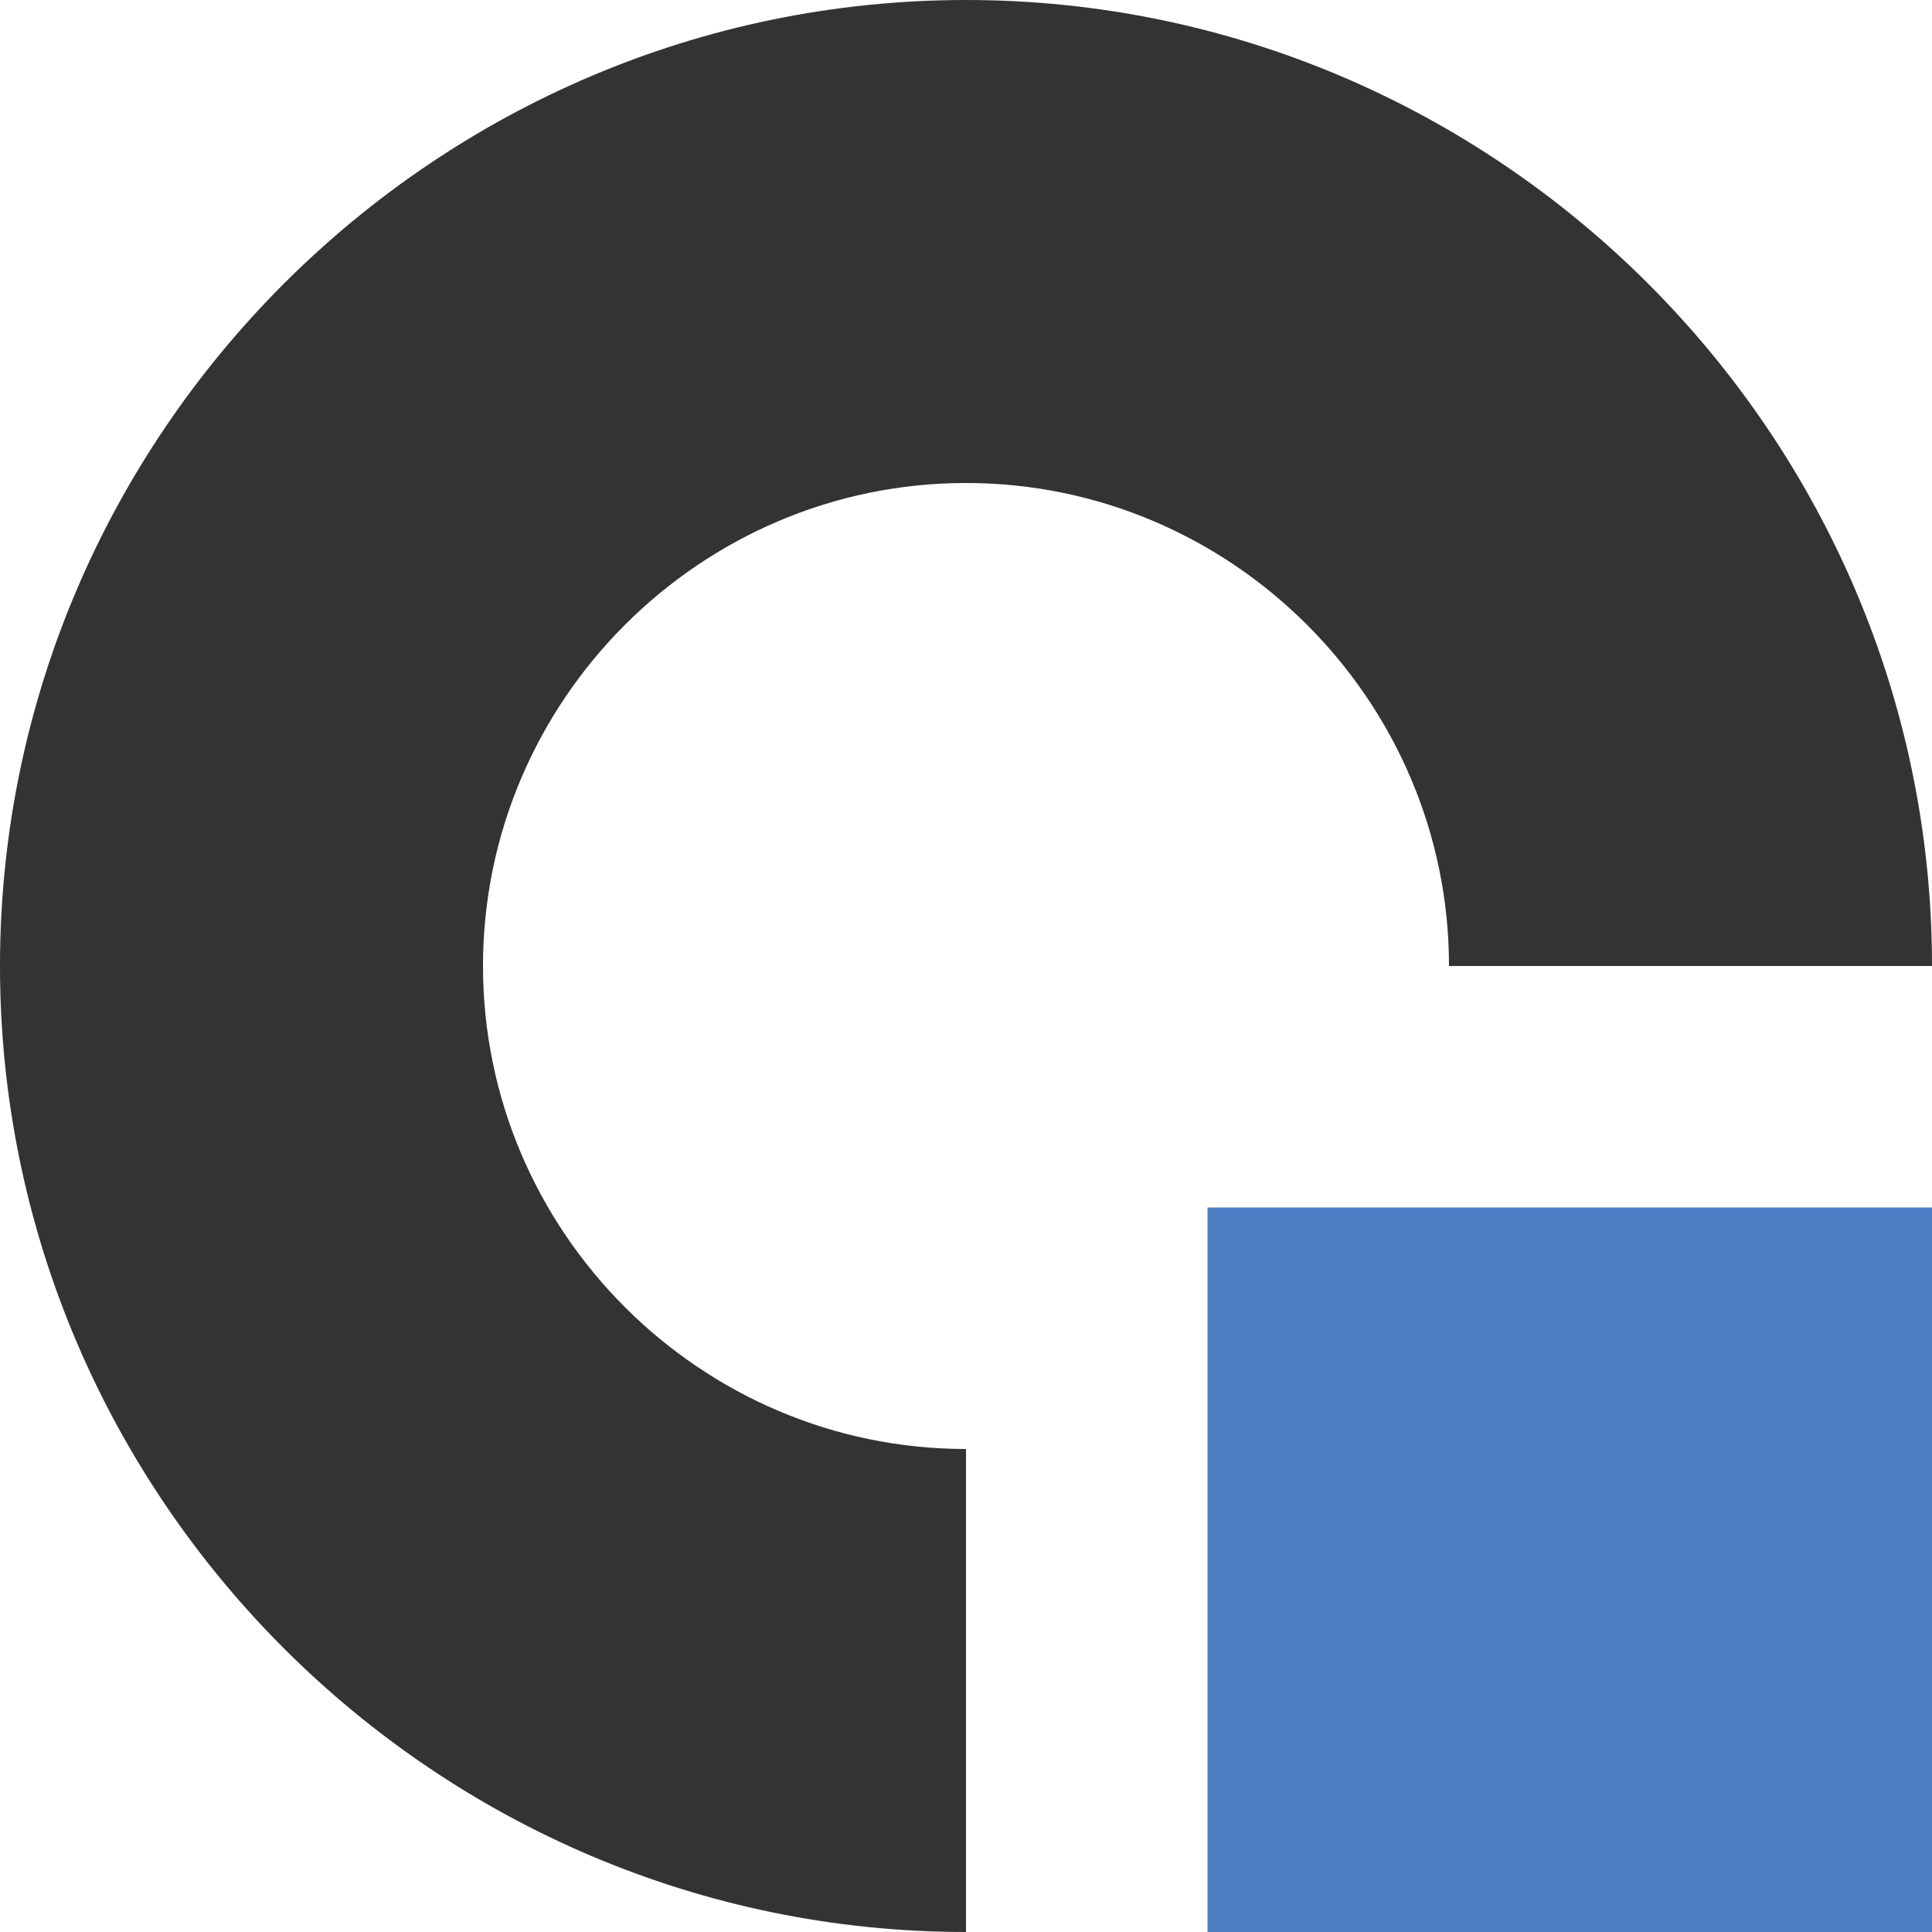 <svg xmlns="http://www.w3.org/2000/svg" width="40" height="40" fill="none"><g clip-path="url(#a)"><path fill="#4F7DC4" d="M25 25h15v15H25V25Z"/><path fill="#333" d="M10 20c0-5.5 4.5-10 10-10s10 4.5 10 10h10C40 9 31 0 20 0S0 9 0 20s9 20 20 20V30c-5.5 0-10-4.5-10-10Z"/></g><defs><clipPath id="a"><path fill="#fff" d="M0 0h40v40H0z"/></clipPath></defs></svg>